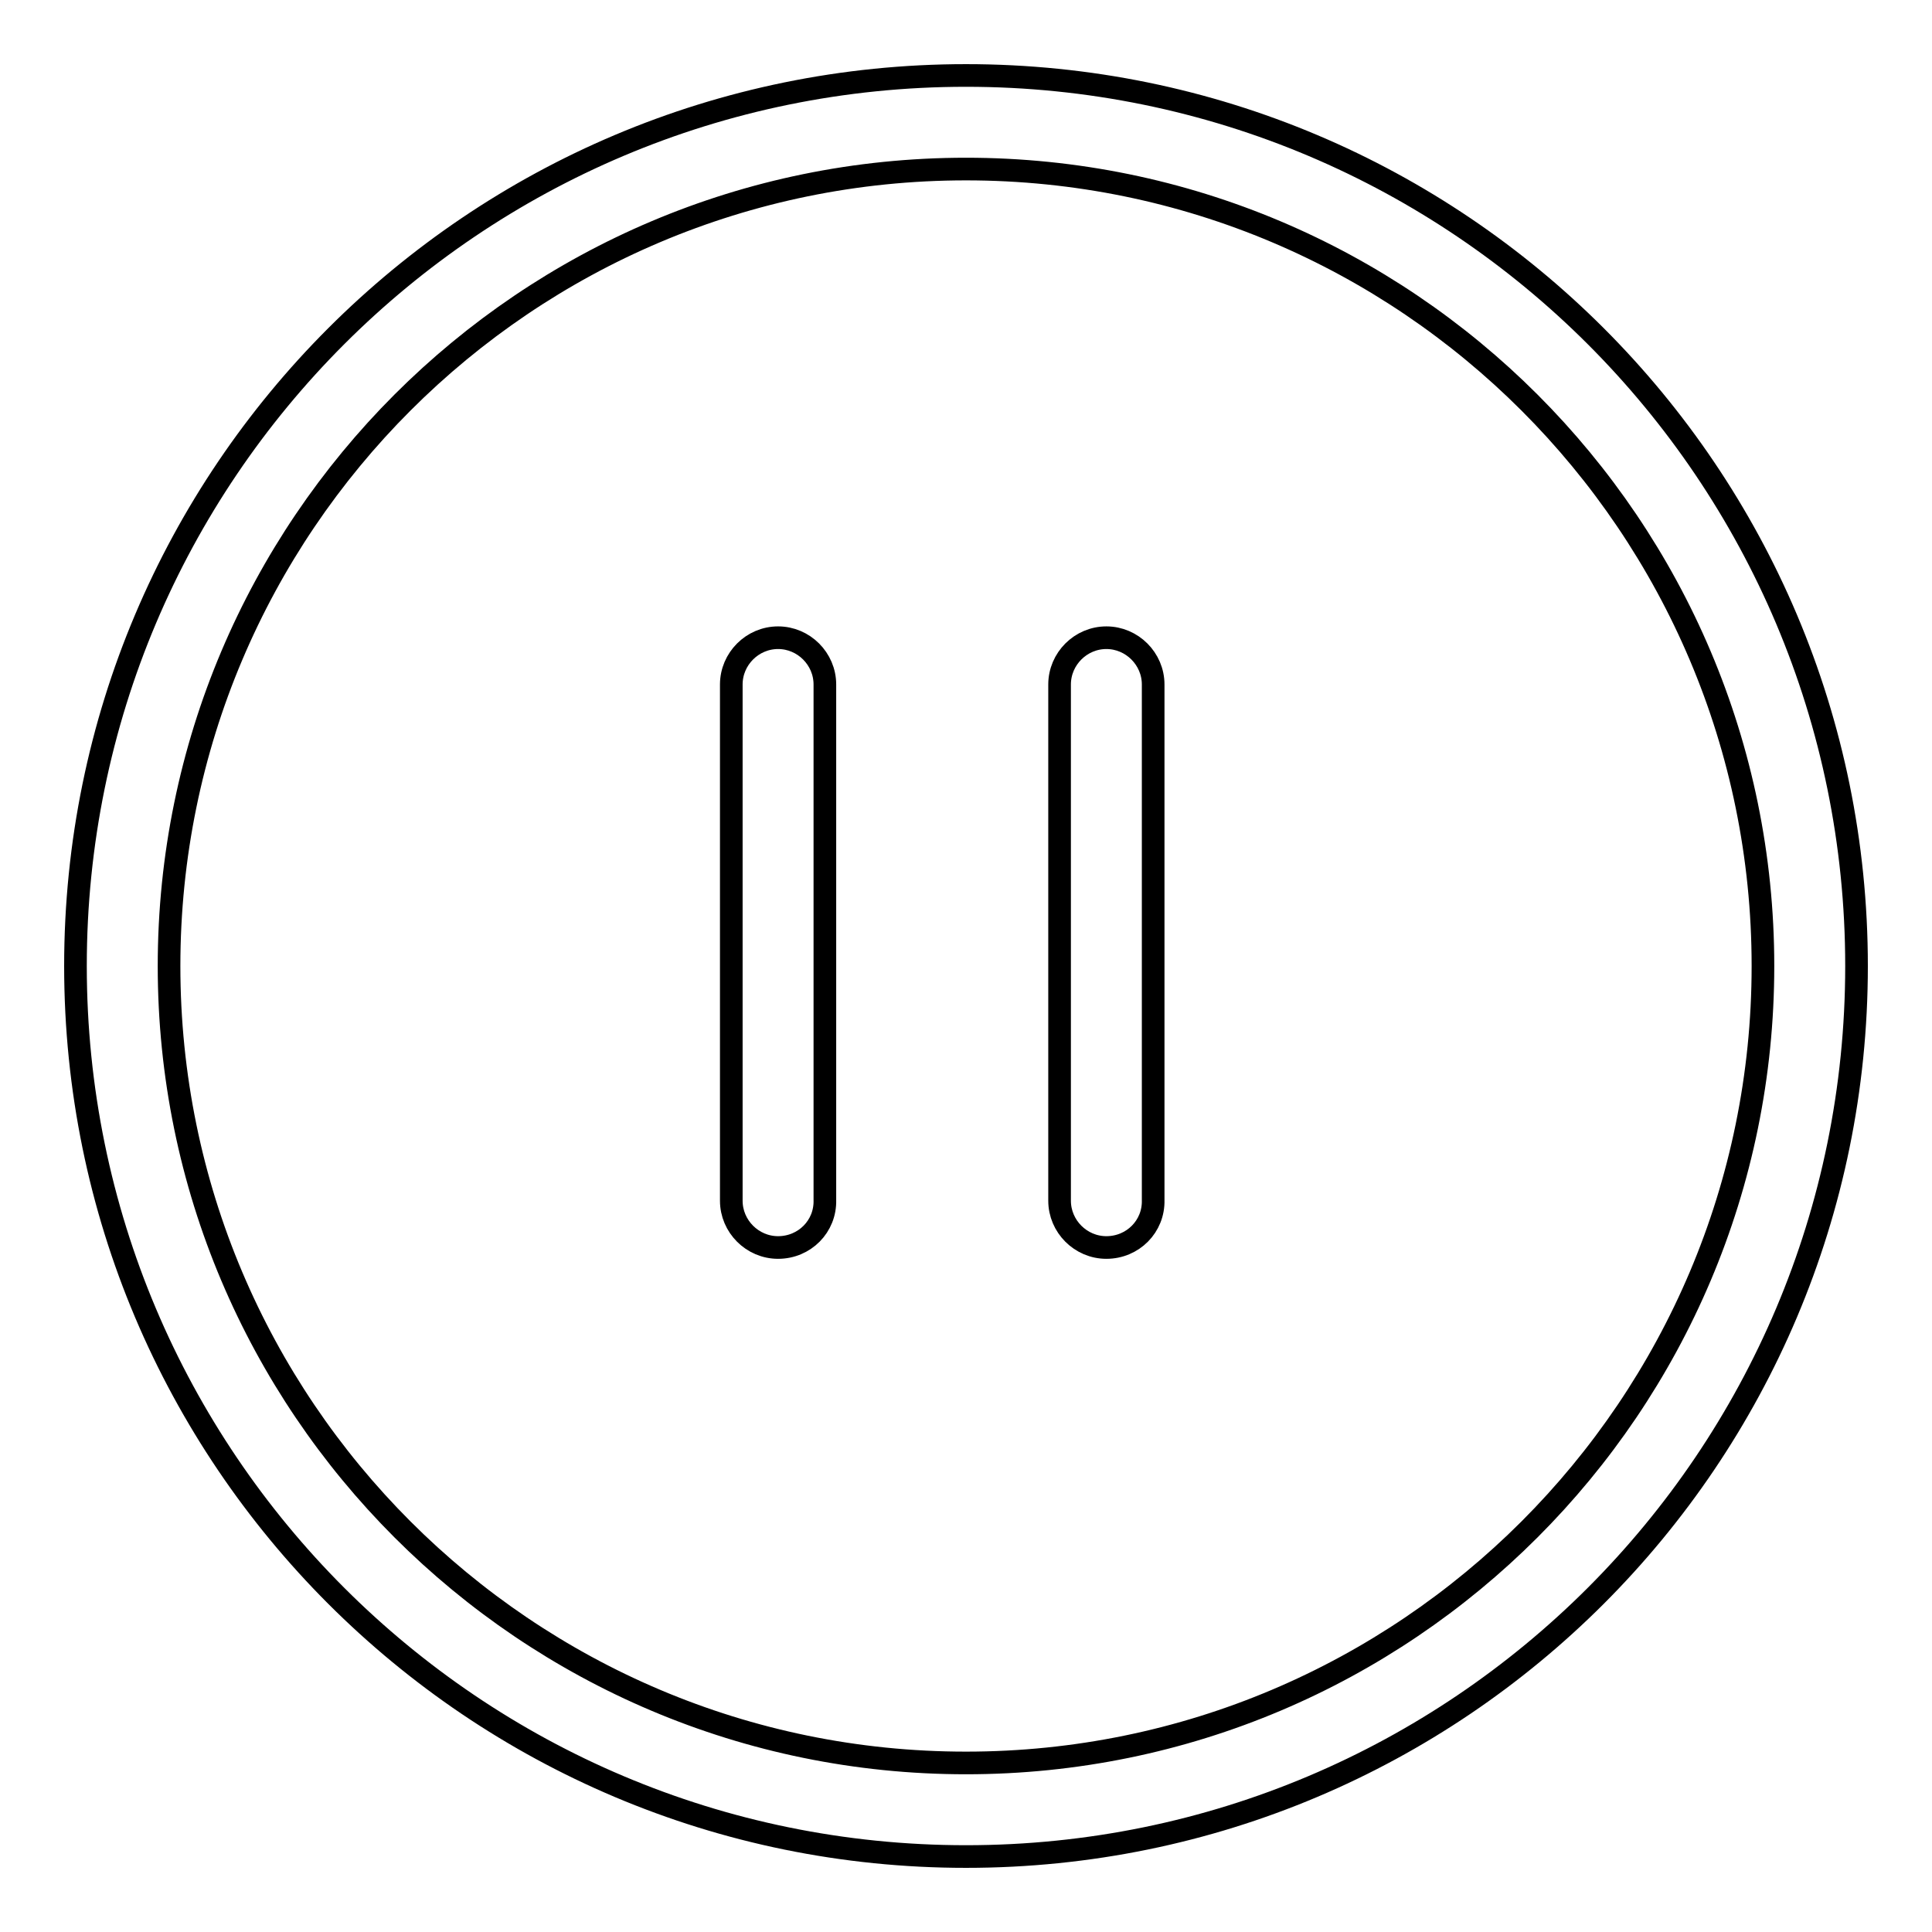 <?xml version="1.0" encoding="utf-8"?>
<!-- Svg Vector Icons : http://www.onlinewebfonts.com/icon -->
<!DOCTYPE svg PUBLIC "-//W3C//DTD SVG 1.1//EN" "http://www.w3.org/Graphics/SVG/1.1/DTD/svg11.dtd">
<svg version="1.1" xmlns="http://www.w3.org/2000/svg" xmlns:xlink="http://www.w3.org/1999/xlink" x="0px" y="0px" viewBox="0 0 256 256" enable-background="new 0 0 256 256" xml:space="preserve">
<g><g><path stroke-width="3" fill-opacity="0" stroke="#000000"  d="M128,246c-65.2,0-118-52.8-118-118C10,62.8,62.8,10,128,10c65.2,0,118,52.8,118,118C246,193.2,193.2,246,128,246z M128,22.4C69.7,22.4,22.4,69.7,22.4,128c0,58.3,47.3,105.6,105.6,105.6c58.3,0,105.6-47.3,105.6-105.6C233.6,69.7,186.3,22.4,128,22.4z M146.6,165.3c-3.4,0-6.2-2.8-6.2-6.2V90.7c0-3.4,2.8-6.2,6.2-6.2s6.2,2.8,6.2,6.2v68.3C152.9,162.5,150.1,165.3,146.6,165.3z M103.1,165.3c-3.4,0-6.2-2.8-6.2-6.2V90.7c0-3.4,2.8-6.2,6.2-6.2c3.4,0,6.2,2.8,6.2,6.2v68.3C109.4,162.5,106.6,165.3,103.1,165.3z"/></g></g>
</svg>